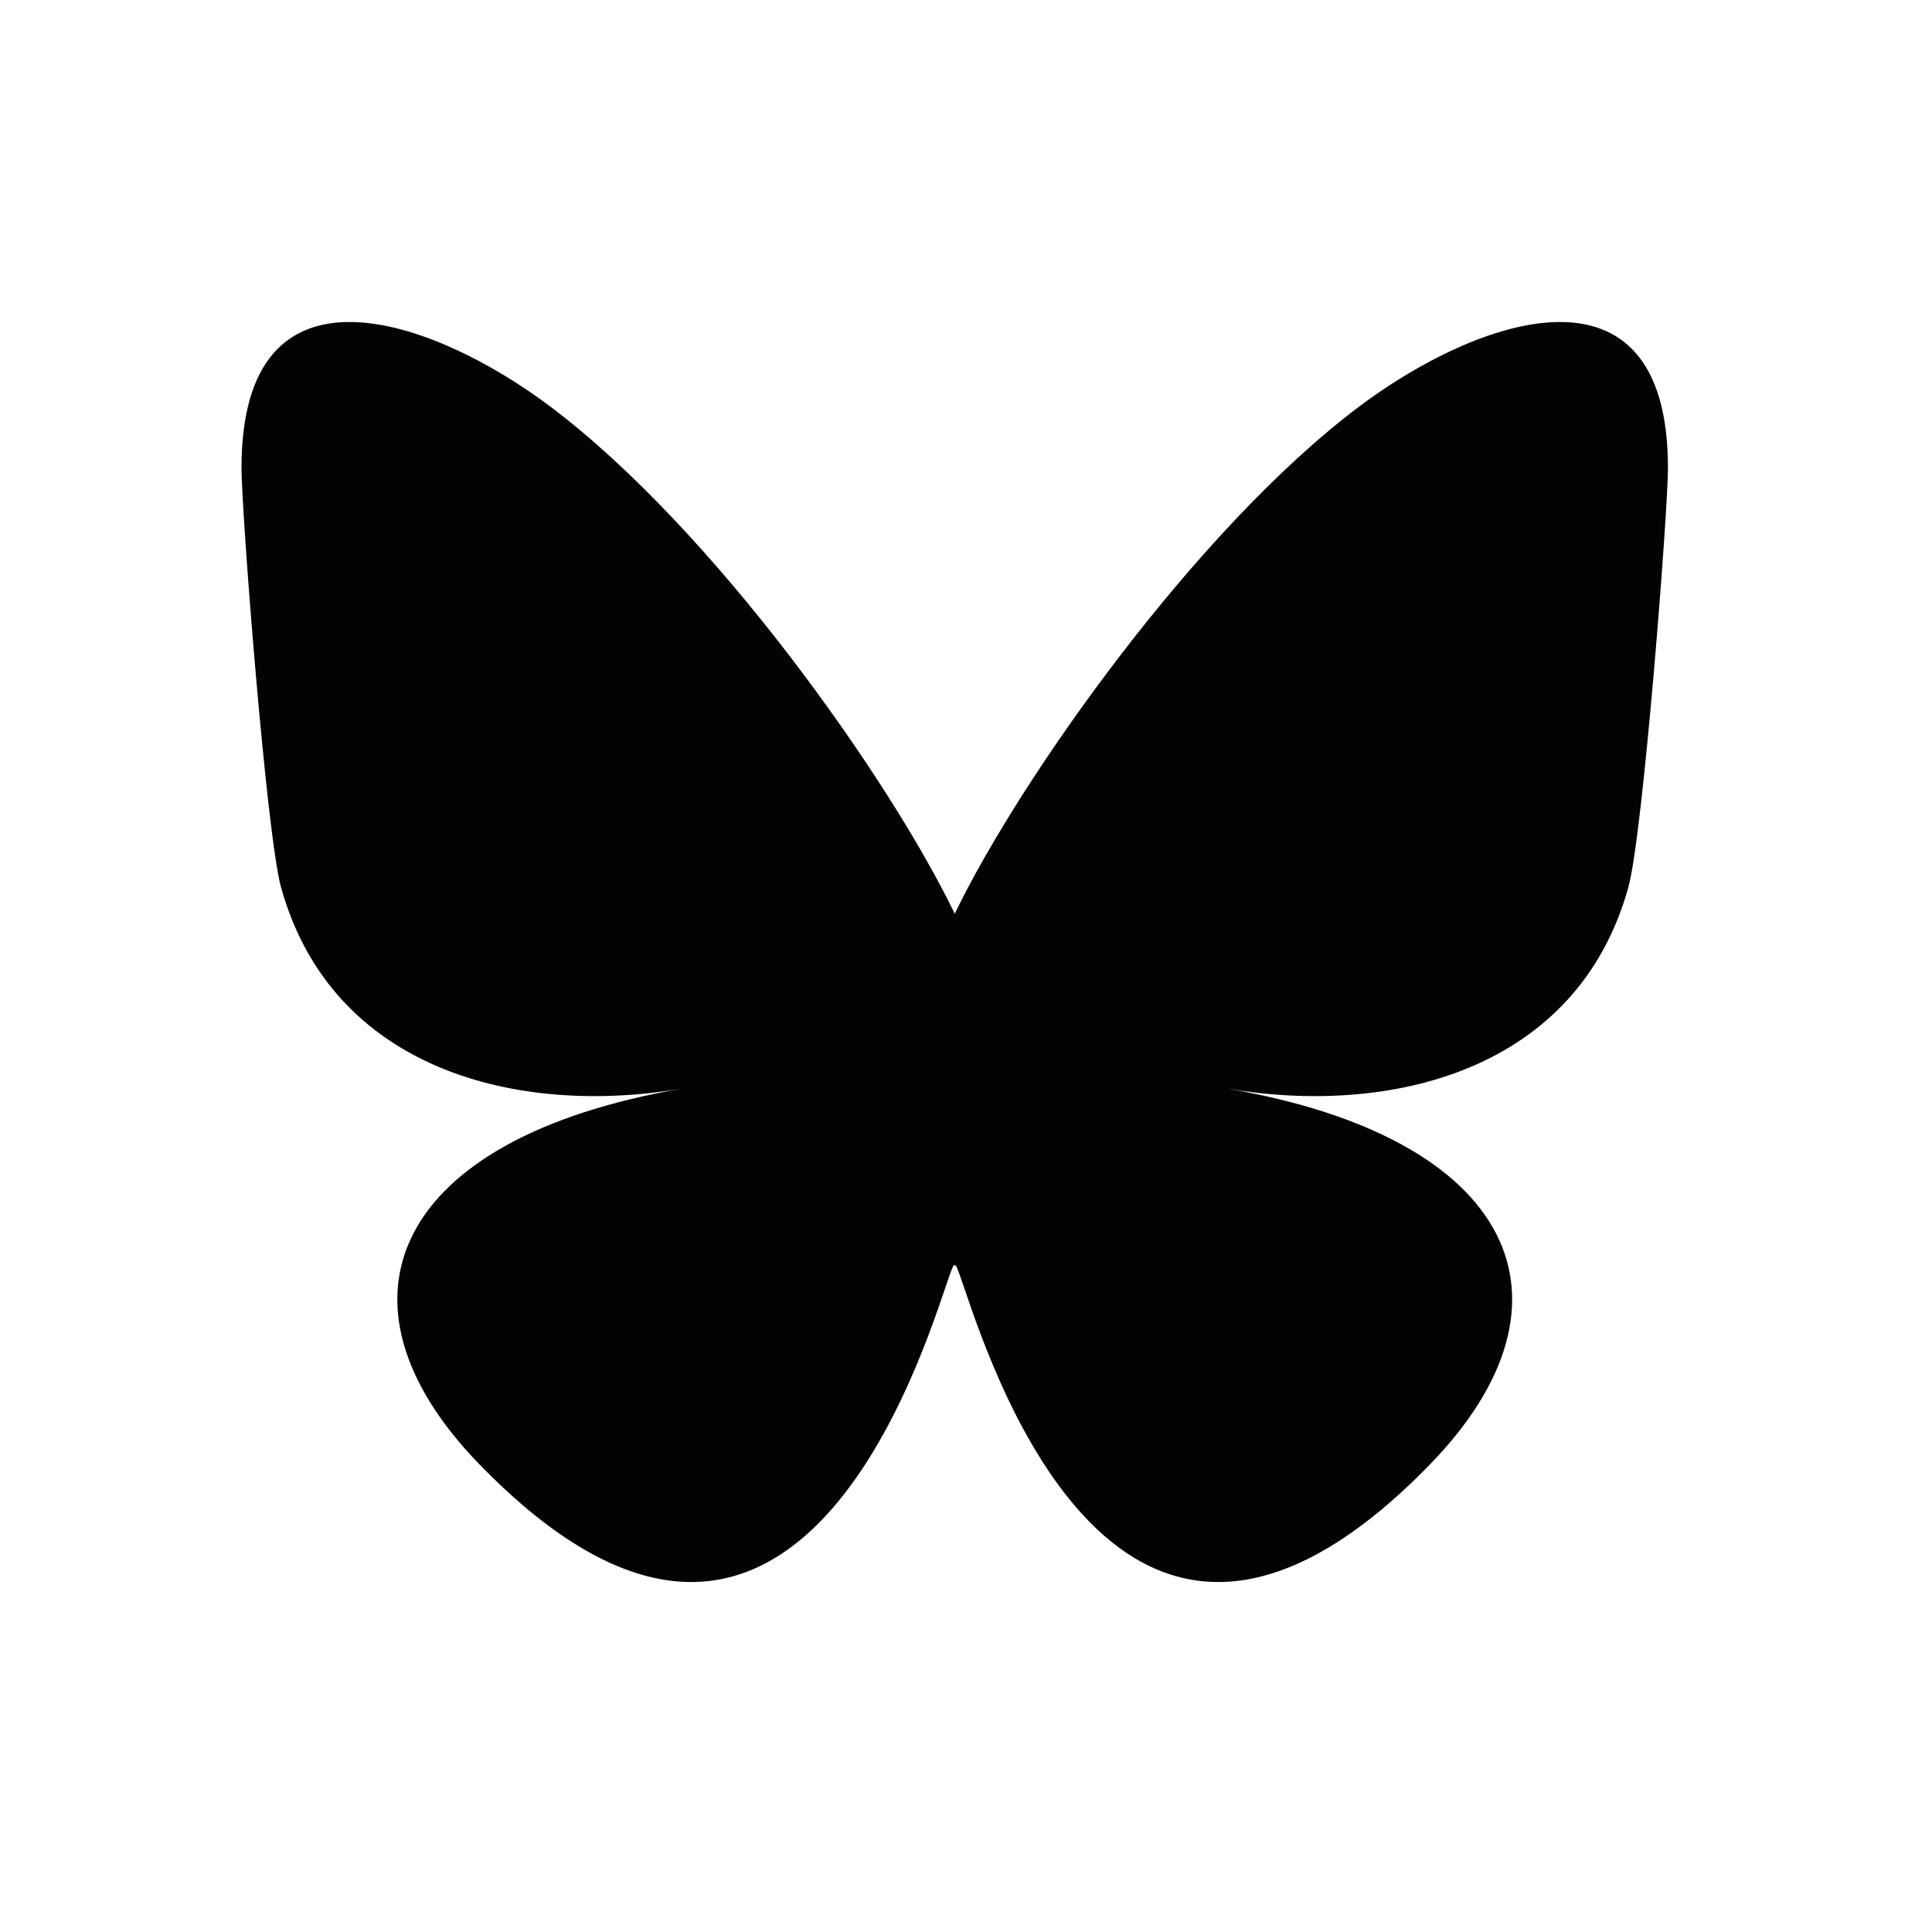 <svg width="24" height="24" viewBox="0 0 24 24" fill="none" xmlns="http://www.w3.org/2000/svg">
<path d="M16.879 5.054C18.345 3.95 20.72 3.095 20.72 5.813C20.72 6.356 20.41 10.374 20.227 11.026C19.595 13.294 17.291 13.872 15.24 13.522C18.824 14.134 19.735 16.161 17.767 18.188C14.027 22.037 12.392 17.222 11.974 15.988C11.896 15.761 11.86 15.655 11.86 15.748C11.86 15.655 11.823 15.761 11.746 15.988C11.328 17.222 9.692 22.037 5.953 18.188C3.985 16.161 4.896 14.134 8.479 13.522C6.429 13.872 4.125 13.294 3.492 11.026C3.31 10.373 3 6.356 3 5.813C3 3.095 5.375 3.95 6.841 5.054C8.872 6.584 11.058 9.686 11.86 11.351C12.663 9.686 14.848 6.584 16.879 5.054Z" fill="#020303"/>
</svg>
